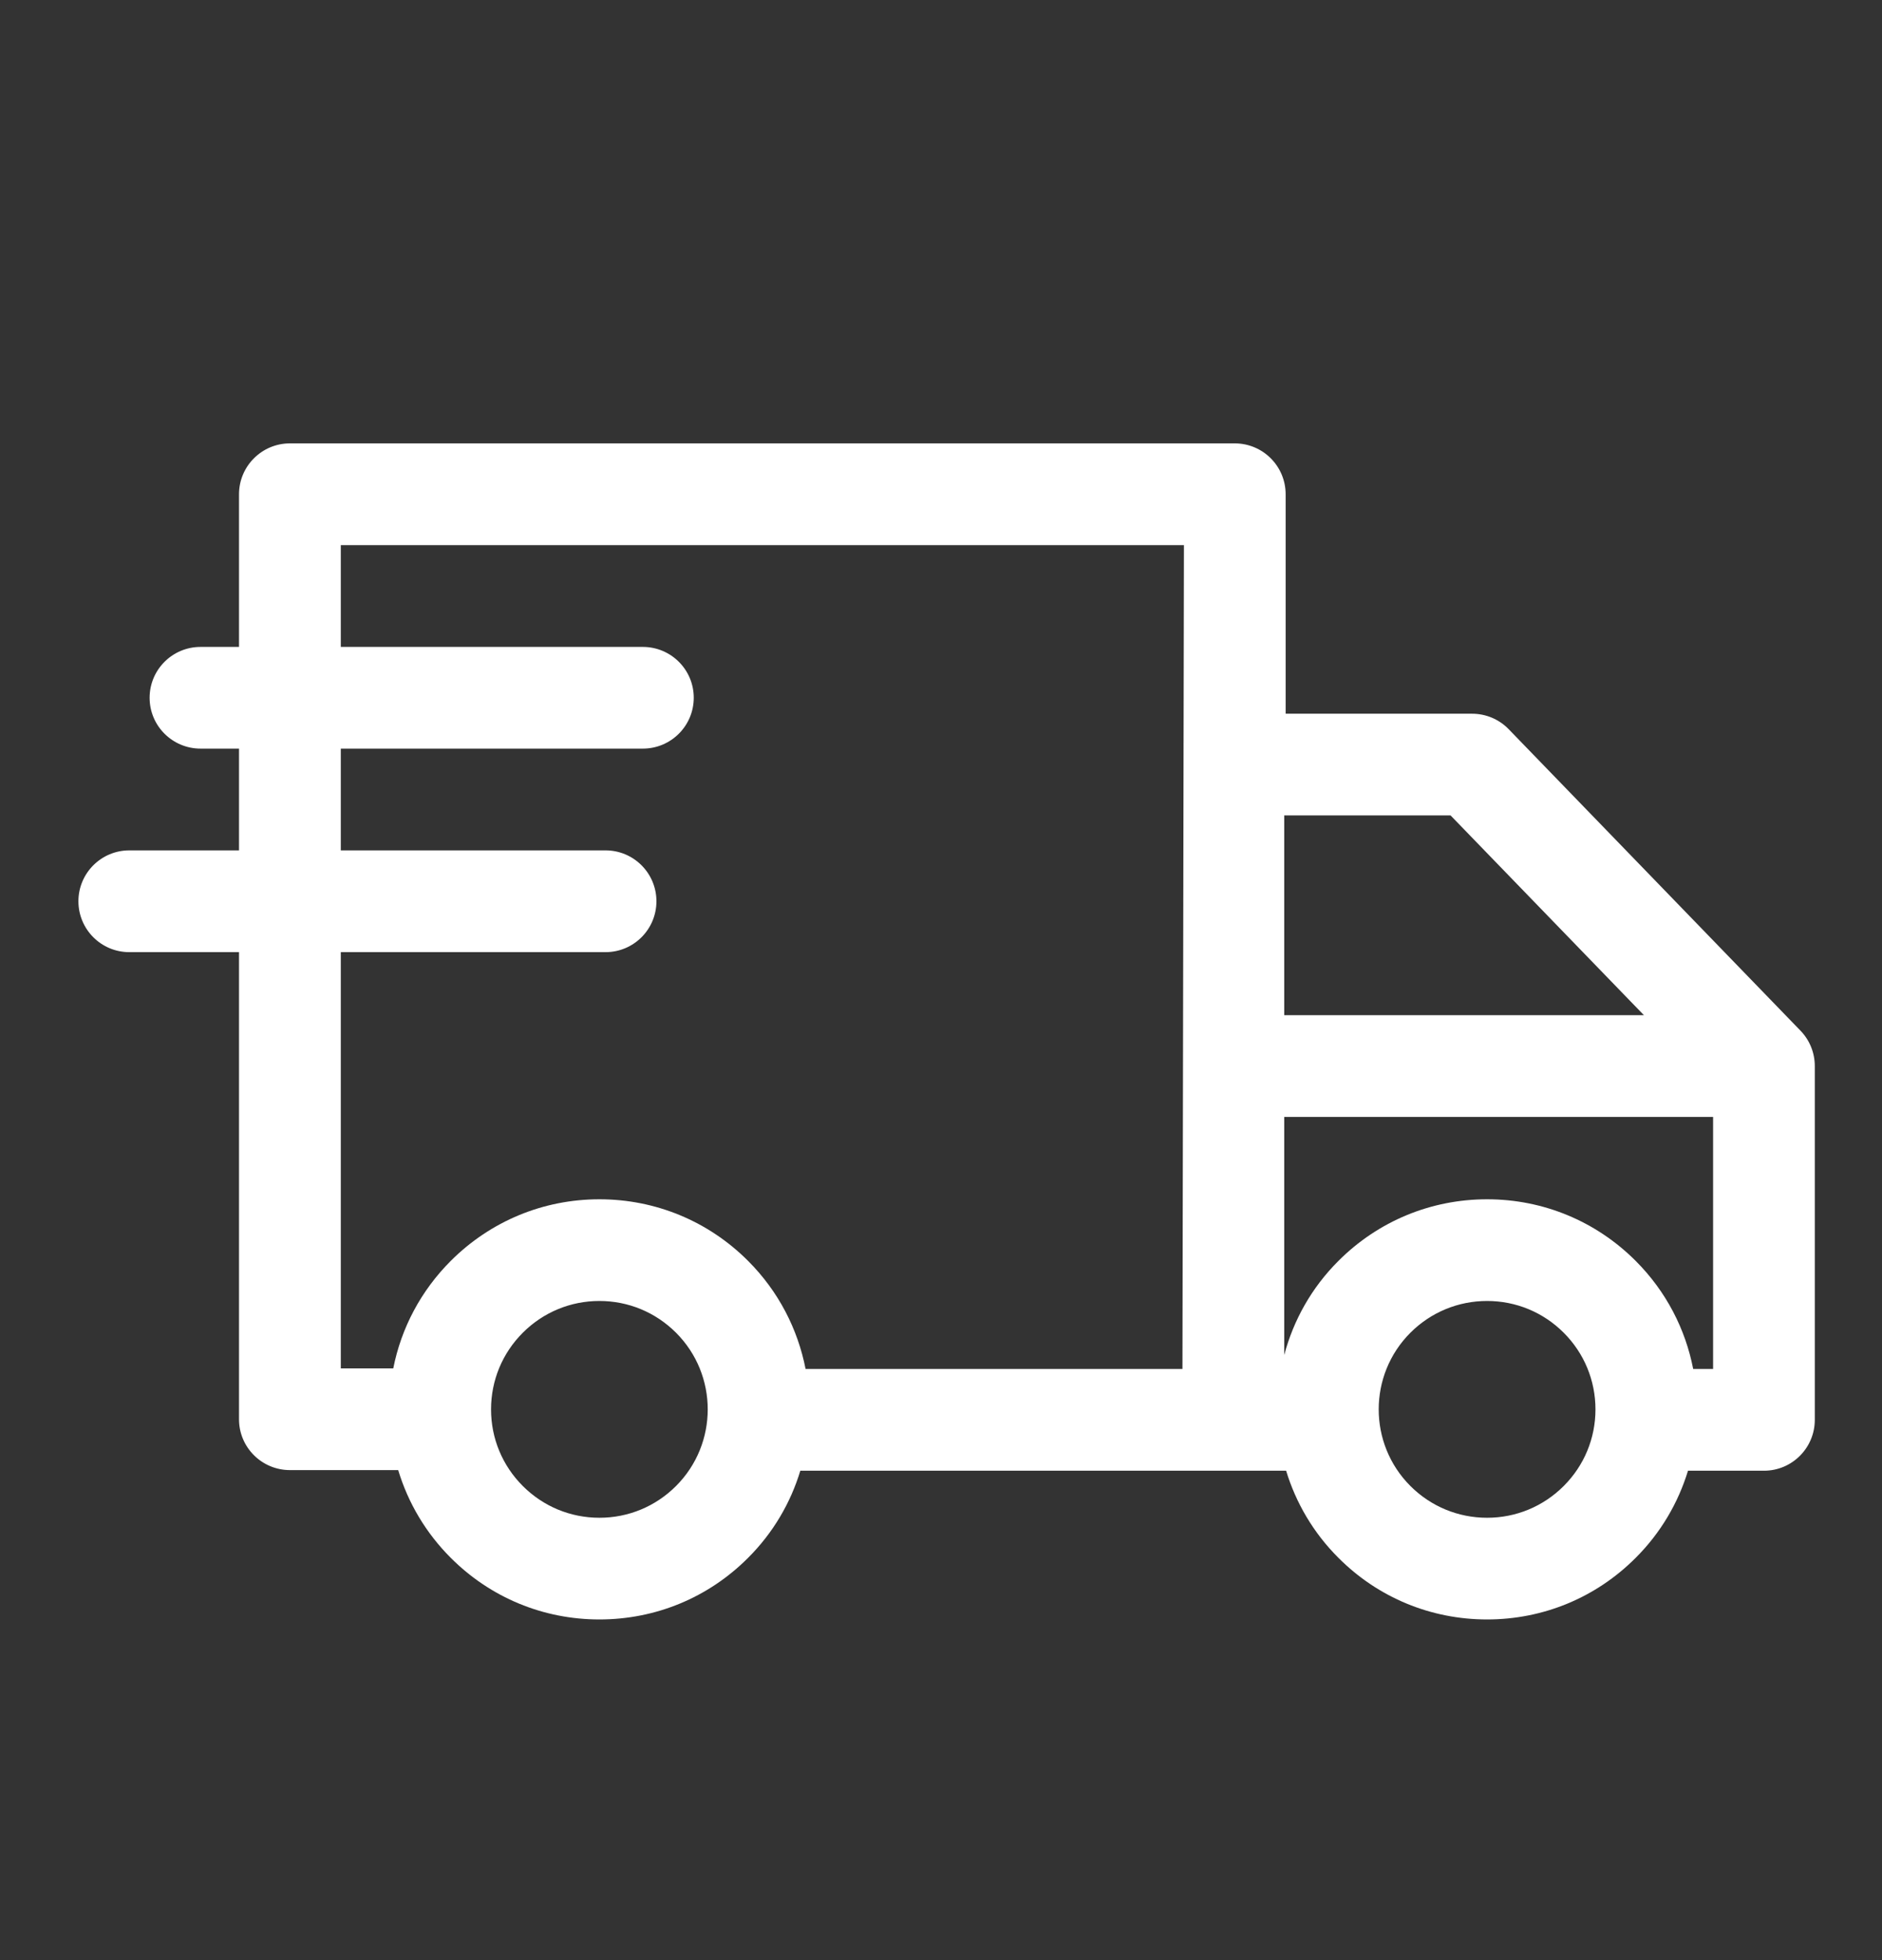 <svg width="24" height="25" viewBox="0 0 24 25" fill="none" xmlns="http://www.w3.org/2000/svg">
<rect x="0" y="0" width="24" height="25" fill="#333333" stroke="none"/>
<path d="M22.961 13.146L19.239 9.3C19.117 9.174 18.949 9.103 18.773 9.103H16.395V6.304C16.395 5.946 16.105 5.655 15.746 5.655H3.697C3.339 5.655 3.048 5.946 3.048 6.304V8.251H2.557C2.199 8.251 1.908 8.541 1.908 8.9C1.908 9.258 2.199 9.548 2.557 9.548H3.048V10.846H1.649C1.29 10.846 1 11.137 1 11.495C1 11.853 1.29 12.144 1.649 12.144H3.048V18.102C3.048 18.46 3.339 18.75 3.697 18.75H5.078C5.204 19.169 5.432 19.553 5.749 19.87C6.256 20.377 6.928 20.655 7.644 20.655C8.36 20.655 9.033 20.377 9.539 19.87C9.861 19.549 10.083 19.165 10.206 18.758H16.401C16.525 19.165 16.747 19.549 17.069 19.87C17.575 20.377 18.248 20.655 18.964 20.655C19.679 20.655 20.352 20.377 20.858 19.87C21.18 19.549 21.402 19.165 21.526 18.758H22.495C22.853 18.758 23.143 18.467 23.143 18.109V13.597C23.143 13.428 23.078 13.267 22.961 13.146ZM20.964 12.948H16.377V10.4H18.498L20.964 12.948ZM4.346 12.144H7.722C8.081 12.144 8.371 11.853 8.371 11.495C8.371 11.137 8.081 10.846 7.722 10.846H4.346V9.548H8.198C8.556 9.548 8.847 9.258 8.847 8.899C8.847 8.541 8.556 8.251 8.198 8.251H4.346V6.953H8.198H15.098L15.079 17.46H10.273C10.174 16.954 9.93 16.472 9.539 16.081C9.033 15.575 8.36 15.296 7.644 15.296C6.928 15.296 6.256 15.575 5.749 16.081C5.369 16.461 5.117 16.936 5.015 17.453H4.346V12.144ZM8.621 18.953C8.36 19.214 8.013 19.358 7.644 19.358C7.275 19.358 6.928 19.214 6.667 18.953C6.406 18.692 6.262 18.345 6.262 17.976C6.262 17.606 6.406 17.259 6.667 16.998C6.928 16.737 7.275 16.593 7.644 16.593C8.013 16.593 8.36 16.737 8.621 16.998C9.16 17.537 9.16 18.414 8.621 18.953ZM19.941 18.953C19.68 19.214 19.333 19.358 18.964 19.358C18.595 19.358 18.247 19.214 17.986 18.953C17.447 18.414 17.447 17.537 17.986 16.998C18.247 16.737 18.595 16.593 18.964 16.593C19.333 16.593 19.68 16.737 19.941 16.998C20.202 17.259 20.346 17.607 20.346 17.976C20.346 18.345 20.202 18.692 19.941 18.953ZM21.592 17.46C21.494 16.954 21.249 16.472 20.858 16.081C20.352 15.575 19.679 15.296 18.964 15.296C18.248 15.296 17.575 15.575 17.069 16.081C16.724 16.425 16.494 16.841 16.377 17.282V14.246H21.846V17.46H21.592Z" fill="white"/>
</svg>
